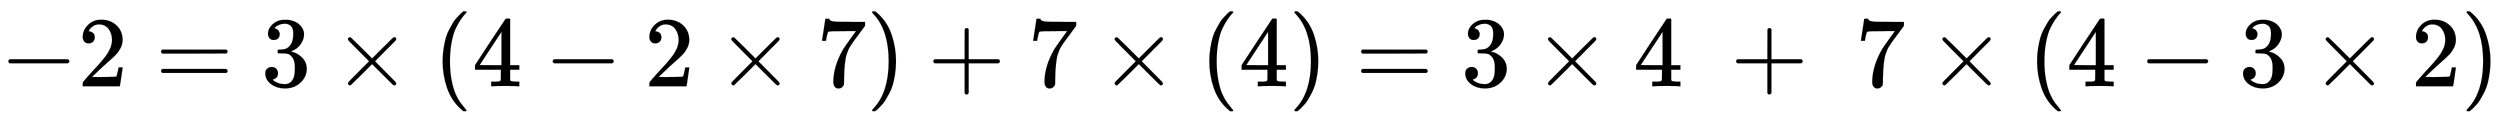 <svg xmlns:xlink="http://www.w3.org/1999/xlink" width="58.11ex" height="2.843ex" style="vertical-align: -0.838ex;" viewBox="0 -863.1 25019.6 1223.9" role="img" focusable="false" xmlns="http://www.w3.org/2000/svg" aria-labelledby="MathJax-SVG-1-Title">
<title id="MathJax-SVG-1-Title">{\displaystyle -2=3\times (4-2\times 7)+7\times (4)=3\times 4\ +\ 7\times (4-3\times 2)}</title>
<defs aria-hidden="true">
<path stroke-width="1" id="E1-MJMAIN-2212" d="M84 237T84 250T98 270H679Q694 262 694 250T679 230H98Q84 237 84 250Z"></path>
<path stroke-width="1" id="E1-MJMAIN-32" d="M109 429Q82 429 66 447T50 491Q50 562 103 614T235 666Q326 666 387 610T449 465Q449 422 429 383T381 315T301 241Q265 210 201 149L142 93L218 92Q375 92 385 97Q392 99 409 186V189H449V186Q448 183 436 95T421 3V0H50V19V31Q50 38 56 46T86 81Q115 113 136 137Q145 147 170 174T204 211T233 244T261 278T284 308T305 340T320 369T333 401T340 431T343 464Q343 527 309 573T212 619Q179 619 154 602T119 569T109 550Q109 549 114 549Q132 549 151 535T170 489Q170 464 154 447T109 429Z"></path>
<path stroke-width="1" id="E1-MJMAIN-3D" d="M56 347Q56 360 70 367H707Q722 359 722 347Q722 336 708 328L390 327H72Q56 332 56 347ZM56 153Q56 168 72 173H708Q722 163 722 153Q722 140 707 133H70Q56 140 56 153Z"></path>
<path stroke-width="1" id="E1-MJMAIN-33" d="M127 463Q100 463 85 480T69 524Q69 579 117 622T233 665Q268 665 277 664Q351 652 390 611T430 522Q430 470 396 421T302 350L299 348Q299 347 308 345T337 336T375 315Q457 262 457 175Q457 96 395 37T238 -22Q158 -22 100 21T42 130Q42 158 60 175T105 193Q133 193 151 175T169 130Q169 119 166 110T159 94T148 82T136 74T126 70T118 67L114 66Q165 21 238 21Q293 21 321 74Q338 107 338 175V195Q338 290 274 322Q259 328 213 329L171 330L168 332Q166 335 166 348Q166 366 174 366Q202 366 232 371Q266 376 294 413T322 525V533Q322 590 287 612Q265 626 240 626Q208 626 181 615T143 592T132 580H135Q138 579 143 578T153 573T165 566T175 555T183 540T186 520Q186 498 172 481T127 463Z"></path>
<path stroke-width="1" id="E1-MJMAIN-D7" d="M630 29Q630 9 609 9Q604 9 587 25T493 118L389 222L284 117Q178 13 175 11Q171 9 168 9Q160 9 154 15T147 29Q147 36 161 51T255 146L359 250L255 354Q174 435 161 449T147 471Q147 480 153 485T168 490Q173 490 175 489Q178 487 284 383L389 278L493 382Q570 459 587 475T609 491Q630 491 630 471Q630 464 620 453T522 355L418 250L522 145Q606 61 618 48T630 29Z"></path>
<path stroke-width="1" id="E1-MJMAIN-28" d="M94 250Q94 319 104 381T127 488T164 576T202 643T244 695T277 729T302 750H315H319Q333 750 333 741Q333 738 316 720T275 667T226 581T184 443T167 250T184 58T225 -81T274 -167T316 -220T333 -241Q333 -250 318 -250H315H302L274 -226Q180 -141 137 -14T94 250Z"></path>
<path stroke-width="1" id="E1-MJMAIN-34" d="M462 0Q444 3 333 3Q217 3 199 0H190V46H221Q241 46 248 46T265 48T279 53T286 61Q287 63 287 115V165H28V211L179 442Q332 674 334 675Q336 677 355 677H373L379 671V211H471V165H379V114Q379 73 379 66T385 54Q393 47 442 46H471V0H462ZM293 211V545L74 212L183 211H293Z"></path>
<path stroke-width="1" id="E1-MJMAIN-37" d="M55 458Q56 460 72 567L88 674Q88 676 108 676H128V672Q128 662 143 655T195 646T364 644H485V605L417 512Q408 500 387 472T360 435T339 403T319 367T305 330T292 284T284 230T278 162T275 80Q275 66 275 52T274 28V19Q270 2 255 -10T221 -22Q210 -22 200 -19T179 0T168 40Q168 198 265 368Q285 400 349 489L395 552H302Q128 552 119 546Q113 543 108 522T98 479L95 458V455H55V458Z"></path>
<path stroke-width="1" id="E1-MJMAIN-29" d="M60 749L64 750Q69 750 74 750H86L114 726Q208 641 251 514T294 250Q294 182 284 119T261 12T224 -76T186 -143T145 -194T113 -227T90 -246Q87 -249 86 -250H74Q66 -250 63 -250T58 -247T55 -238Q56 -237 66 -225Q221 -64 221 250T66 725Q56 737 55 738Q55 746 60 749Z"></path>
<path stroke-width="1" id="E1-MJMAIN-2B" d="M56 237T56 250T70 270H369V420L370 570Q380 583 389 583Q402 583 409 568V270H707Q722 262 722 250T707 230H409V-68Q401 -82 391 -82H389H387Q375 -82 369 -68V230H70Q56 237 56 250Z"></path>
</defs>
<g stroke="currentColor" fill="currentColor" stroke-width="0" transform="matrix(1 0 0 -1 0 0)" aria-hidden="true">
 <use xlink:href="#E1-MJMAIN-2212" x="0" y="0"></use>
 <use xlink:href="#E1-MJMAIN-32" x="778" y="0"></use>
 <use xlink:href="#E1-MJMAIN-3D" x="1556" y="0"></use>
 <use xlink:href="#E1-MJMAIN-33" x="2613" y="0"></use>
 <use xlink:href="#E1-MJMAIN-D7" x="3335" y="0"></use>
 <use xlink:href="#E1-MJMAIN-28" x="4336" y="0"></use>
 <use xlink:href="#E1-MJMAIN-34" x="4726" y="0"></use>
 <use xlink:href="#E1-MJMAIN-2212" x="5448" y="0"></use>
 <use xlink:href="#E1-MJMAIN-32" x="6449" y="0"></use>
 <use xlink:href="#E1-MJMAIN-D7" x="7172" y="0"></use>
 <use xlink:href="#E1-MJMAIN-37" x="8172" y="0"></use>
 <use xlink:href="#E1-MJMAIN-29" x="8673" y="0"></use>
 <use xlink:href="#E1-MJMAIN-2B" x="9285" y="0"></use>
 <use xlink:href="#E1-MJMAIN-37" x="10285" y="0"></use>
 <use xlink:href="#E1-MJMAIN-D7" x="11008" y="0"></use>
 <use xlink:href="#E1-MJMAIN-28" x="12009" y="0"></use>
 <use xlink:href="#E1-MJMAIN-34" x="12398" y="0"></use>
 <use xlink:href="#E1-MJMAIN-29" x="12899" y="0"></use>
 <use xlink:href="#E1-MJMAIN-3D" x="13566" y="0"></use>
 <use xlink:href="#E1-MJMAIN-33" x="14622" y="0"></use>
 <use xlink:href="#E1-MJMAIN-D7" x="15345" y="0"></use>
 <use xlink:href="#E1-MJMAIN-34" x="16346" y="0"></use>
 <use xlink:href="#E1-MJMAIN-2B" x="17319" y="0"></use>
 <use xlink:href="#E1-MJMAIN-37" x="18569" y="0"></use>
 <use xlink:href="#E1-MJMAIN-D7" x="19292" y="0"></use>
 <use xlink:href="#E1-MJMAIN-28" x="20293" y="0"></use>
 <use xlink:href="#E1-MJMAIN-34" x="20682" y="0"></use>
 <use xlink:href="#E1-MJMAIN-2212" x="21405" y="0"></use>
 <use xlink:href="#E1-MJMAIN-33" x="22406" y="0"></use>
 <use xlink:href="#E1-MJMAIN-D7" x="23128" y="0"></use>
 <use xlink:href="#E1-MJMAIN-32" x="24129" y="0"></use>
 <use xlink:href="#E1-MJMAIN-29" x="24630" y="0"></use>
</g>
</svg>